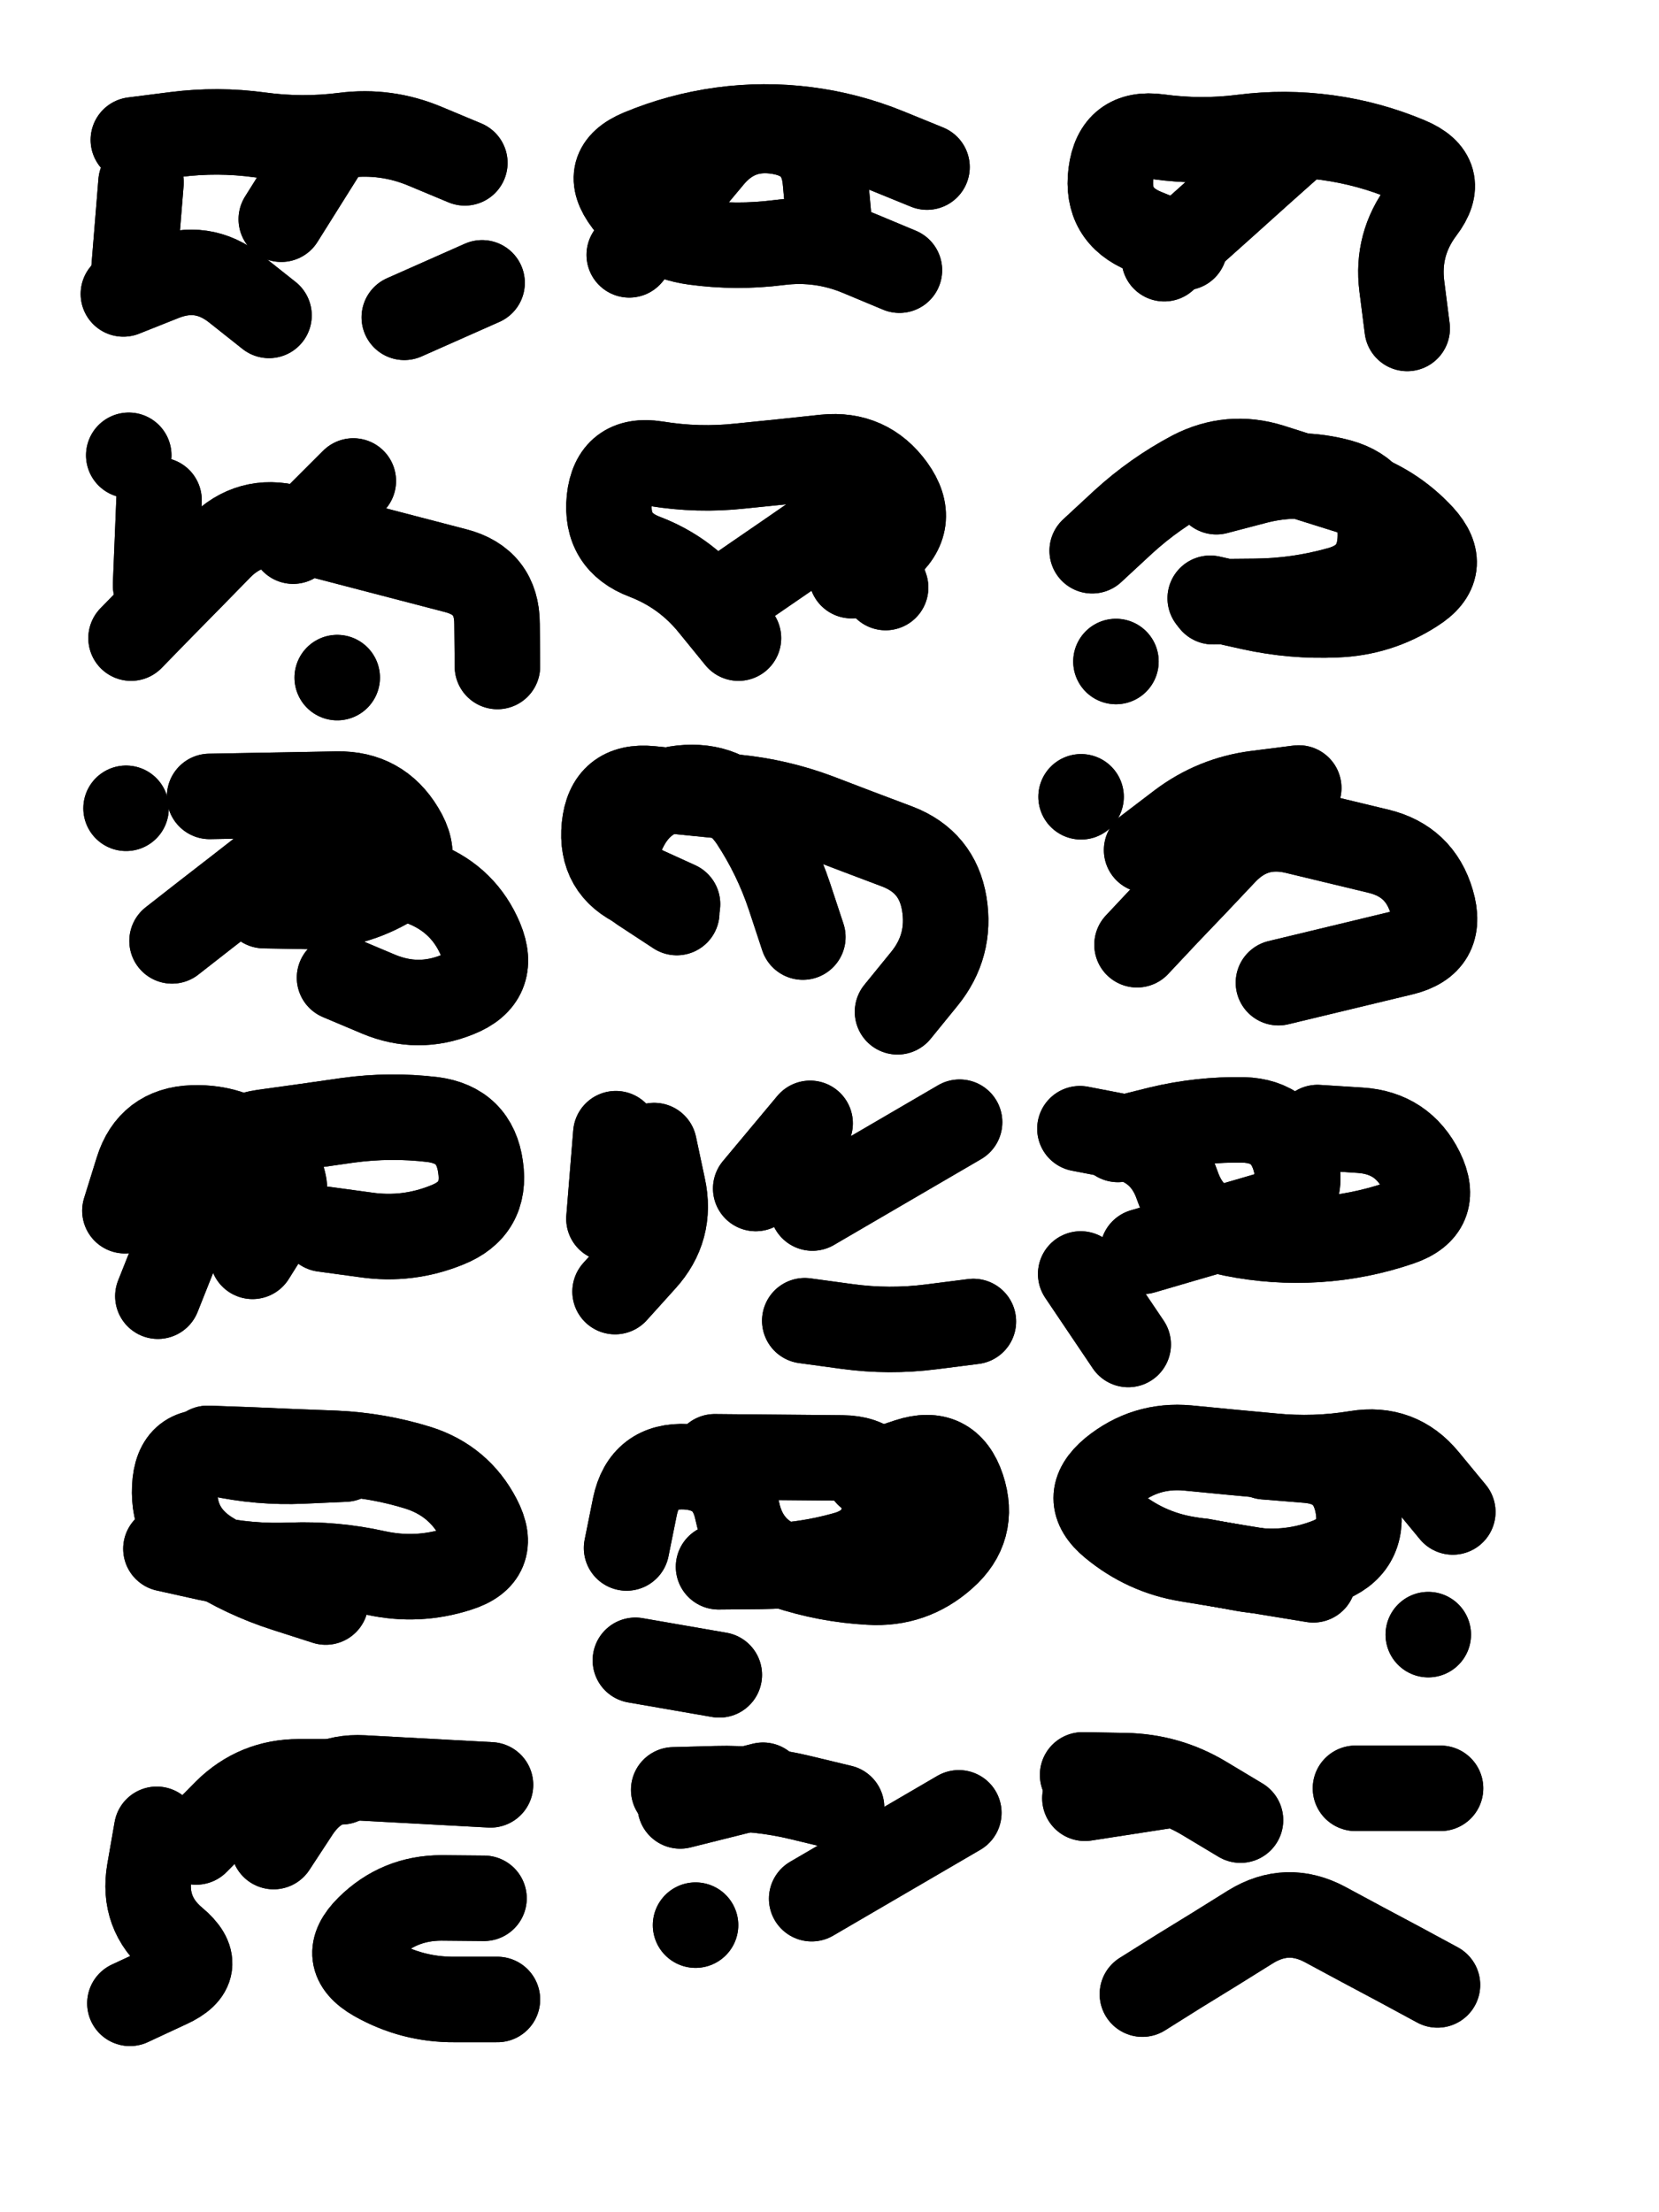 <svg xmlns="http://www.w3.org/2000/svg" viewBox="0 0 4329 5772"><title>Infinite Scribble #40</title><defs><filter id="piece_40_3_4_filter" x="-100" y="-100" width="4529" height="5972" filterUnits="userSpaceOnUse"><feGaussianBlur in="SourceGraphic" result="lineShape_1" stdDeviation="11150e-3"/><feColorMatrix in="lineShape_1" result="lineShape" type="matrix" values="1 0 0 0 0  0 1 0 0 0  0 0 1 0 0  0 0 0 13380e-3 -6690e-3"/><feGaussianBlur in="lineShape" result="shrank_blurred" stdDeviation="15575e-3"/><feColorMatrix in="shrank_blurred" result="shrank" type="matrix" values="1 0 0 0 0 0 1 0 0 0 0 0 1 0 0 0 0 0 15035e-3 -10035e-3"/><feColorMatrix in="lineShape" result="border_filled" type="matrix" values="0.6 0 0 0 -0.4  0 0.6 0 0 -0.4  0 0 0.6 0 -0.4  0 0 0 1 0"/><feComposite in="border_filled" in2="shrank" result="border" operator="out"/><feOffset in="lineShape" result="shapes_linestyle_bottom3" dx="-53520e-3" dy="-53520e-3"/><feOffset in="lineShape" result="shapes_linestyle_bottom2" dx="-35680e-3" dy="-35680e-3"/><feOffset in="lineShape" result="shapes_linestyle_bottom1" dx="-17840e-3" dy="-17840e-3"/><feMerge result="shapes_linestyle_bottom"><feMergeNode in="shapes_linestyle_bottom3"/><feMergeNode in="shapes_linestyle_bottom2"/><feMergeNode in="shapes_linestyle_bottom1"/></feMerge><feGaussianBlur in="shapes_linestyle_bottom" result="shapes_linestyle_bottomcontent_blurred" stdDeviation="15575e-3"/><feColorMatrix in="shapes_linestyle_bottomcontent_blurred" result="shapes_linestyle_bottomcontent" type="matrix" values="1 0 0 0 0 0 1 0 0 0 0 0 1 0 0 0 0 0 15035e-3 -10035e-3"/><feColorMatrix in="shapes_linestyle_bottomcontent" result="shapes_linestyle_bottomdark" type="matrix" values="0.6 0 0 0 -0.1  0 0.6 0 0 -0.1  0 0 0.6 0 -0.1  0 0 0 1 0"/><feColorMatrix in="shapes_linestyle_bottom" result="shapes_linestyle_bottomborderblack" type="matrix" values="0.6 0 0 0 -0.4  0 0.6 0 0 -0.4  0 0 0.6 0 -0.4  0 0 0 1 0"/><feGaussianBlur in="lineShape" result="shapes_linestyle_frontshrank_blurred" stdDeviation="15575e-3"/><feColorMatrix in="shapes_linestyle_frontshrank_blurred" result="shapes_linestyle_frontshrank" type="matrix" values="1 0 0 0 0 0 1 0 0 0 0 0 1 0 0 0 0 0 15035e-3 -10035e-3"/><feMerge result="shapes_linestyle"><feMergeNode in="shapes_linestyle_bottomborderblack"/><feMergeNode in="shapes_linestyle_bottomdark"/><feMergeNode in="shapes_linestyle_frontshrank"/></feMerge><feComposite in="shapes_linestyle" in2="shrank" result="shapes_linestyle_cropped" operator="over"/><feComposite in="border" in2="shapes_linestyle_cropped" result="shapes" operator="over"/></filter><filter id="piece_40_3_4_shadow" x="-100" y="-100" width="4529" height="5972" filterUnits="userSpaceOnUse"><feColorMatrix in="SourceGraphic" result="result_blackened" type="matrix" values="0 0 0 0 0  0 0 0 0 0  0 0 0 0 0  0 0 0 0.8 0"/><feGaussianBlur in="result_blackened" result="result_blurred" stdDeviation="66900e-3"/><feComposite in="SourceGraphic" in2="result_blurred" result="result" operator="over"/></filter><filter id="piece_40_3_4_overall" x="-100" y="-100" width="4529" height="5972" filterUnits="userSpaceOnUse"><feTurbulence result="background_texture_bumps" type="fractalNoise" baseFrequency="47e-3" numOctaves="3"/><feDiffuseLighting in="background_texture_bumps" result="background_texture" surfaceScale="1" diffuseConstant="2" lighting-color="#555"><feDistantLight azimuth="225" elevation="20"/></feDiffuseLighting><feMorphology in="SourceGraphic" result="background_glow_1_thicken" operator="dilate" radius="31650e-3"/><feColorMatrix in="background_glow_1_thicken" result="background_glow_1_thicken_colored" type="matrix" values="0 0 0 0 0  0 0 0 0 0  0 0 0 0 0  0 0 0 1 0"/><feGaussianBlur in="background_glow_1_thicken_colored" result="background_glow_1" stdDeviation="84400e-3"/><feMorphology in="SourceGraphic" result="background_glow_2_thicken" operator="dilate" radius="0"/><feColorMatrix in="background_glow_2_thicken" result="background_glow_2_thicken_colored" type="matrix" values="0 0 0 0 0  0 0 0 0 0  0 0 0 0 0  0 0 0 0 0"/><feGaussianBlur in="background_glow_2_thicken_colored" result="background_glow_2" stdDeviation="0"/><feComposite in="background_glow_1" in2="background_glow_2" result="background_glow" operator="out"/><feBlend in="background_glow" in2="background_texture" result="background_merged" mode="normal"/><feColorMatrix in="background_merged" result="background" type="matrix" values="0.2 0 0 0 0  0 0.2 0 0 0  0 0 0.2 0 0  0 0 0 1 0"/></filter><clipPath id="piece_40_3_4_clip"><rect x="0" y="0" width="4329" height="5772"/></clipPath><g id="layer_2" filter="url(#piece_40_3_4_filter)" stroke-width="223" stroke-linecap="round" fill="none"><path d="M 1320 532 Q 1320 532 1217 489 Q 1115 446 1005 460 Q 895 474 785 459 Q 675 444 565 458 L 455 472 M 1162 935 L 1365 845 M 809 930 Q 809 930 722 861 Q 635 792 532 833 L 429 874" stroke="hsl(34,100%,55%)"/><path d="M 2526 543 Q 2526 543 2423 501 Q 2320 459 2210 445 Q 2100 431 1990 446 Q 1880 461 1777 504 Q 1675 547 1742 635 Q 1809 724 1919 739 Q 2029 754 2139 740 Q 2249 726 2351 769 L 2454 812" stroke="hsl(59,100%,59%)"/><path d="M 3779 964 Q 3779 964 3765 854 Q 3751 744 3818 655 Q 3885 567 3782 524 Q 3680 481 3570 466 Q 3460 451 3350 465 Q 3240 479 3130 464 Q 3020 449 3006 559 Q 2992 669 3095 711 L 3198 753" stroke="hsl(123,100%,64%)"/><path d="M 449 1772 Q 449 1772 526 1693 Q 604 1614 681 1535 Q 759 1456 866 1484 Q 974 1512 1081 1540 Q 1189 1568 1296 1596 Q 1404 1624 1404 1735 L 1405 1846 M 987 1875 L 987 1875 M 443 1295 L 443 1295" stroke="hsl(56,100%,52%)"/><path d="M 2329 1609 Q 2329 1609 2415 1539 Q 2501 1469 2436 1379 Q 2371 1289 2260 1300 Q 2150 1312 2039 1323 Q 1929 1335 1819 1317 Q 1709 1300 1697 1410 Q 1686 1521 1790 1560 Q 1894 1600 1964 1686 L 2034 1772" stroke="hsl(115,100%,59%)"/><path d="M 2957 1544 Q 2957 1544 3038 1469 Q 3120 1394 3218 1342 Q 3317 1291 3423 1324 Q 3529 1358 3635 1391 Q 3741 1425 3816 1506 Q 3891 1588 3797 1647 Q 3704 1707 3593 1711 Q 3482 1716 3373 1692 L 3265 1668 M 3019 1833 L 3019 1833" stroke="hsl(192,100%,66%)"/><path d="M 556 2562 Q 556 2562 643 2494 Q 731 2426 818 2358 Q 906 2290 1009 2331 Q 1112 2373 1215 2414 Q 1318 2456 1361 2558 Q 1404 2661 1301 2702 Q 1198 2744 1095 2701 L 993 2658 M 436 2216 L 436 2216" stroke="hsl(107,100%,52%)"/><path d="M 2449 2747 Q 2449 2747 2519 2661 Q 2589 2575 2571 2465 Q 2553 2356 2449 2316 Q 2345 2277 2241 2237 Q 2137 2198 2026 2187 Q 1916 2176 1805 2165 Q 1695 2154 1684 2264 Q 1673 2375 1774 2420 L 1875 2466" stroke="hsl(186,100%,57%)"/><path d="M 3074 2572 Q 3074 2572 3150 2491 Q 3227 2411 3303 2330 Q 3380 2250 3488 2276 Q 3596 2302 3704 2328 Q 3812 2354 3843 2460 Q 3875 2567 3767 2593 Q 3659 2619 3551 2645 L 3443 2671 M 2928 2186 L 2928 2186" stroke="hsl(231,100%,73%)"/><path d="M 519 3489 Q 519 3489 560 3386 Q 602 3283 643 3180 Q 685 3077 795 3061 Q 905 3046 1015 3030 Q 1125 3015 1235 3028 Q 1346 3042 1361 3152 Q 1377 3262 1274 3303 Q 1171 3345 1061 3329 L 951 3314" stroke="hsl(56,100%,54%)"/><path d="M 2227 3259 Q 2227 3259 2323 3203 Q 2419 3147 2515 3091 L 2611 3035 M 1712 3477 Q 1712 3477 1786 3395 Q 1861 3313 1837 3204 L 1814 3096 M 2647 3555 Q 2647 3555 2537 3569 Q 2427 3583 2317 3568 L 2207 3553" stroke="hsl(115,100%,60%)"/><path d="M 3545 3049 Q 3545 3049 3656 3056 Q 3767 3063 3816 3162 Q 3865 3262 3760 3298 Q 3655 3334 3544 3341 Q 3433 3348 3324 3326 Q 3215 3305 3179 3200 Q 3143 3095 3034 3073 L 2925 3052 M 3051 3615 L 2927 3431" stroke="hsl(192,100%,67%)"/><path d="M 649 3886 Q 649 3886 760 3890 Q 871 3895 982 3899 Q 1093 3904 1199 3937 Q 1305 3971 1356 4069 Q 1408 4168 1302 4201 Q 1196 4235 1087 4211 Q 979 4187 868 4191 Q 757 4196 648 4172 L 540 4148" stroke="hsl(34,100%,58%)"/><path d="M 2372 3954 Q 2372 3954 2477 3919 Q 2583 3884 2618 3989 Q 2653 4095 2570 4168 Q 2487 4242 2376 4235 Q 2265 4229 2159 4194 Q 2054 4159 2031 4050 Q 2009 3941 1898 3934 Q 1787 3928 1764 4037 L 1742 4146 M 1984 4477 L 1765 4439" stroke="hsl(59,100%,62%)"/><path d="M 3898 4052 Q 3898 4052 3827 3966 Q 3757 3881 3647 3899 Q 3538 3917 3427 3906 Q 3317 3896 3206 3885 Q 3096 3875 3010 3945 Q 2925 4016 3010 4086 Q 3096 4157 3205 4175 Q 3315 4193 3424 4211 L 3534 4229 M 3834 4372 L 3834 4372" stroke="hsl(123,100%,67%)"/><path d="M 821 4925 Q 821 4925 882 4832 Q 943 4740 1054 4746 Q 1165 4752 1276 4758 L 1387 4764 M 1370 5060 Q 1370 5060 1259 5059 Q 1148 5059 1069 5137 Q 990 5215 1086 5270 Q 1183 5325 1294 5324 L 1405 5324 M 516 4880 Q 516 4880 497 4989 Q 478 5099 563 5170 Q 648 5241 547 5287 L 446 5334" stroke="hsl(12,100%,58%)"/><path d="M 2225 5061 Q 2225 5061 2321 5005 Q 2417 4949 2513 4893 L 2609 4837 M 1882 4819 L 2098 4765" stroke="hsl(36,100%,65%)"/><path d="M 3088 5310 Q 3088 5310 3182 5251 Q 3277 5193 3371 5134 Q 3466 5076 3564 5128 Q 3662 5181 3760 5233 L 3858 5286 M 3644 4773 L 3866 4773 M 2938 4799 L 3158 4765" stroke="hsl(64,100%,70%)"/></g><g id="layer_1" filter="url(#piece_40_3_4_filter)" stroke-width="223" stroke-linecap="round" fill="none"><path d="M 841 679 L 959 491 M 475 583 L 457 805" stroke="hsl(58,100%,61%)"/><path d="M 1749 772 Q 1749 772 1820 687 Q 1891 602 1962 517 Q 2033 432 2142 451 Q 2252 470 2261 581 L 2271 692" stroke="hsl(120,100%,69%)"/><path d="M 3145 782 Q 3145 782 3227 708 Q 3310 634 3392 560 L 3475 486" stroke="hsl(193,100%,78%)"/><path d="M 872 1519 L 1029 1362 M 522 1412 L 513 1634" stroke="hsl(112,100%,61%)"/><path d="M 1978 1683 Q 1978 1683 2069 1620 Q 2161 1557 2252 1494 Q 2344 1431 2381 1535 L 2418 1640" stroke="hsl(189,100%,69%)"/><path d="M 3281 1390 Q 3281 1390 3388 1362 Q 3496 1335 3603 1364 Q 3710 1394 3709 1505 Q 3708 1616 3601 1645 Q 3494 1675 3383 1676 L 3272 1677" stroke="hsl(234,100%,84%)"/><path d="M 654 2185 Q 654 2185 765 2183 Q 876 2181 987 2179 Q 1098 2177 1155 2272 Q 1213 2367 1115 2420 Q 1018 2474 907 2472 L 796 2470" stroke="hsl(184,100%,59%)"/><path d="M 2202 2552 Q 2202 2552 2167 2446 Q 2132 2341 2071 2248 Q 2010 2156 1899 2162 Q 1788 2168 1738 2267 Q 1688 2366 1780 2427 L 1873 2488" stroke="hsl(228,100%,76%)"/><path d="M 3099 2325 Q 3099 2325 3187 2258 Q 3276 2191 3386 2177 L 3496 2163" stroke="hsl(266,100%,85%)"/><path d="M 766 3385 Q 766 3385 825 3291 Q 884 3197 802 3121 Q 721 3046 610 3050 Q 499 3054 466 3160 L 433 3266" stroke="hsl(112,100%,63%)"/><path d="M 2079 3208 L 2221 3038 M 1696 3287 L 1714 3065" stroke="hsl(189,100%,71%)"/><path d="M 3024 3080 Q 3024 3080 3132 3053 Q 3240 3027 3351 3029 Q 3462 3032 3488 3140 Q 3515 3248 3408 3279 Q 3302 3310 3195 3341 L 3089 3372" stroke="hsl(234,100%,85%)"/><path d="M 1007 3914 Q 1007 3914 896 3919 Q 785 3924 676 3900 Q 568 3877 563 3988 Q 558 4099 651 4159 Q 745 4219 851 4253 L 957 4287" stroke="hsl(58,100%,65%)"/><path d="M 1972 3908 Q 1972 3908 2083 3909 Q 2194 3910 2305 3911 Q 2416 3912 2417 4023 Q 2418 4134 2311 4163 Q 2204 4193 2093 4194 L 1982 4195" stroke="hsl(120,100%,73%)"/><path d="M 3408 3908 Q 3408 3908 3519 3917 Q 3630 3926 3650 4035 Q 3670 4145 3565 4182 Q 3461 4220 3351 4200 L 3242 4180" stroke="hsl(193,100%,83%)"/><path d="M 619 4913 Q 619 4913 697 4834 Q 776 4756 887 4756 L 998 4756" stroke="hsl(36,100%,68%)"/><path d="M 2303 4823 Q 2303 4823 2195 4797 Q 2087 4771 1976 4774 L 1865 4777 M 1922 5130 L 1922 5130" stroke="hsl(62,100%,76%)"/><path d="M 3344 4856 Q 3344 4856 3249 4799 Q 3154 4742 3043 4740 L 2932 4738" stroke="hsl(129,100%,84%)"/></g></defs><g filter="url(#piece_40_3_4_overall)" clip-path="url(#piece_40_3_4_clip)"><use href="#layer_2"/><use href="#layer_1"/></g><g clip-path="url(#piece_40_3_4_clip)"><use href="#layer_2" filter="url(#piece_40_3_4_shadow)"/><use href="#layer_1" filter="url(#piece_40_3_4_shadow)"/></g></svg>